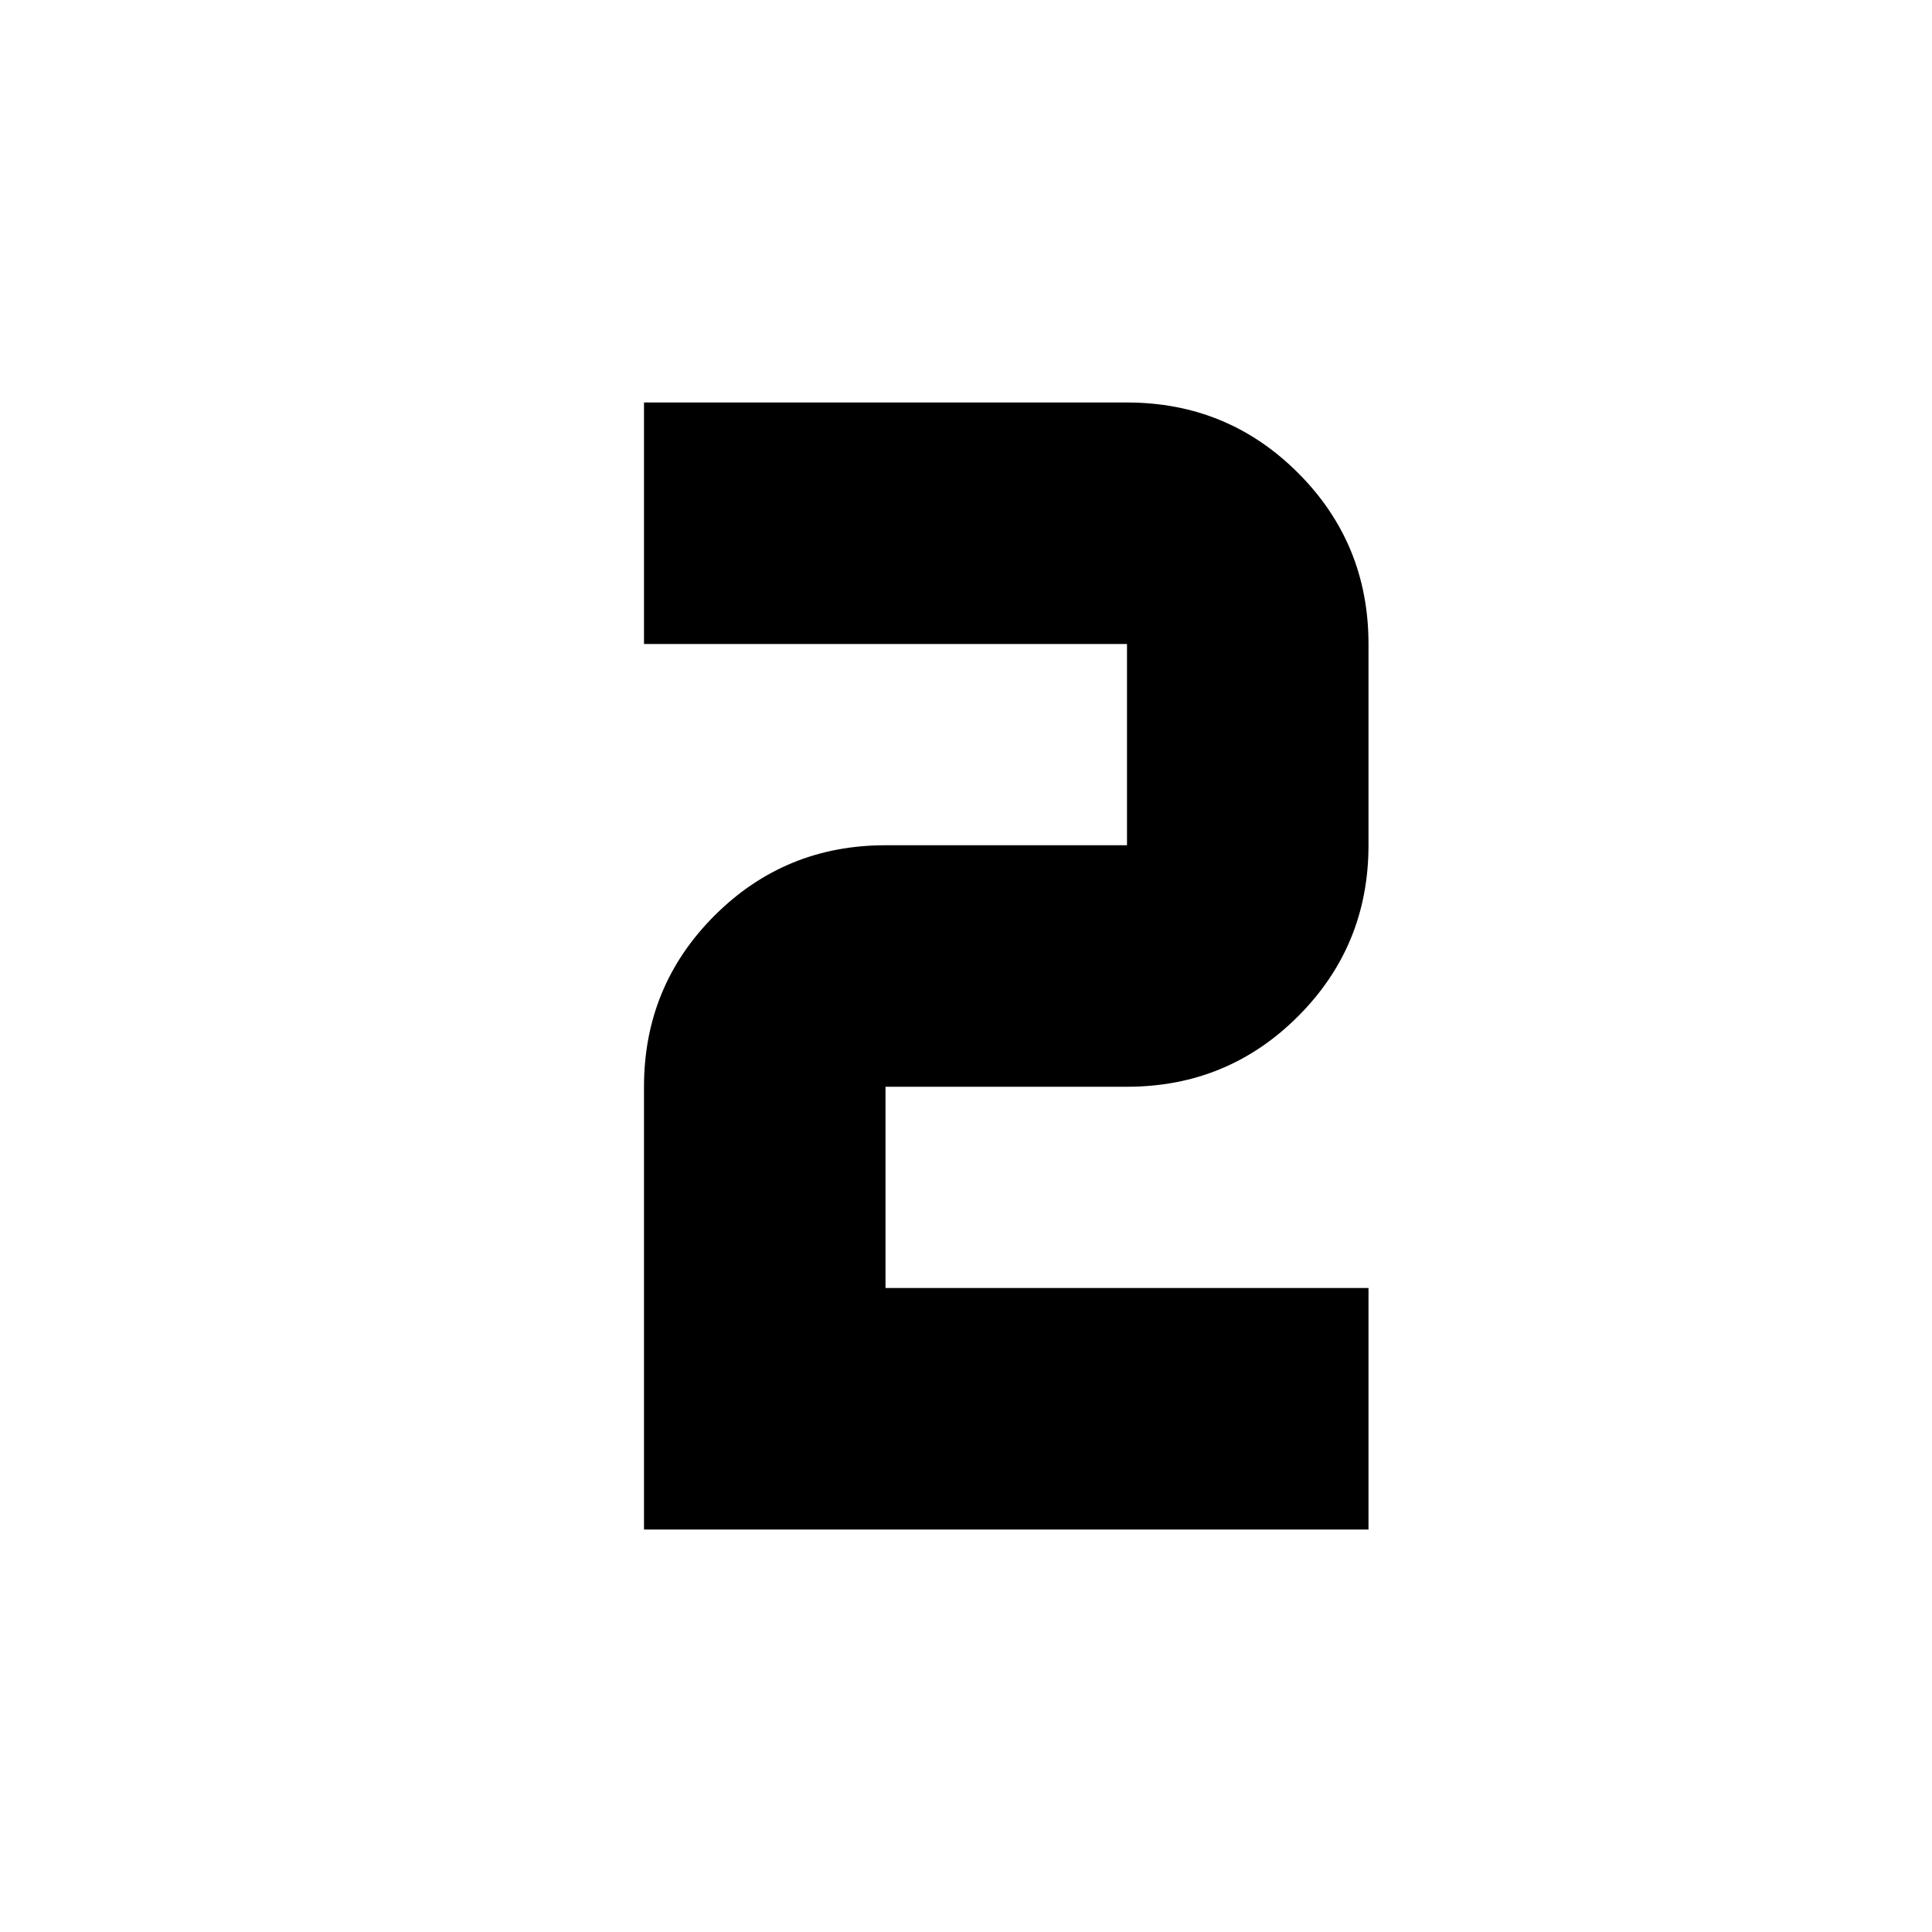 <svg fill="#000000" width="24px" viewBox="0 -960 960 960" height="24px" xmlns="http://www.w3.org/2000/svg"><path d="M320-200v-220q0-50 35-85t85-35h120v-100H320v-120h240q50 0 85 35t35 85v100q0 50-35 85t-85 35H440v100h240v120H320Z"></path></svg>